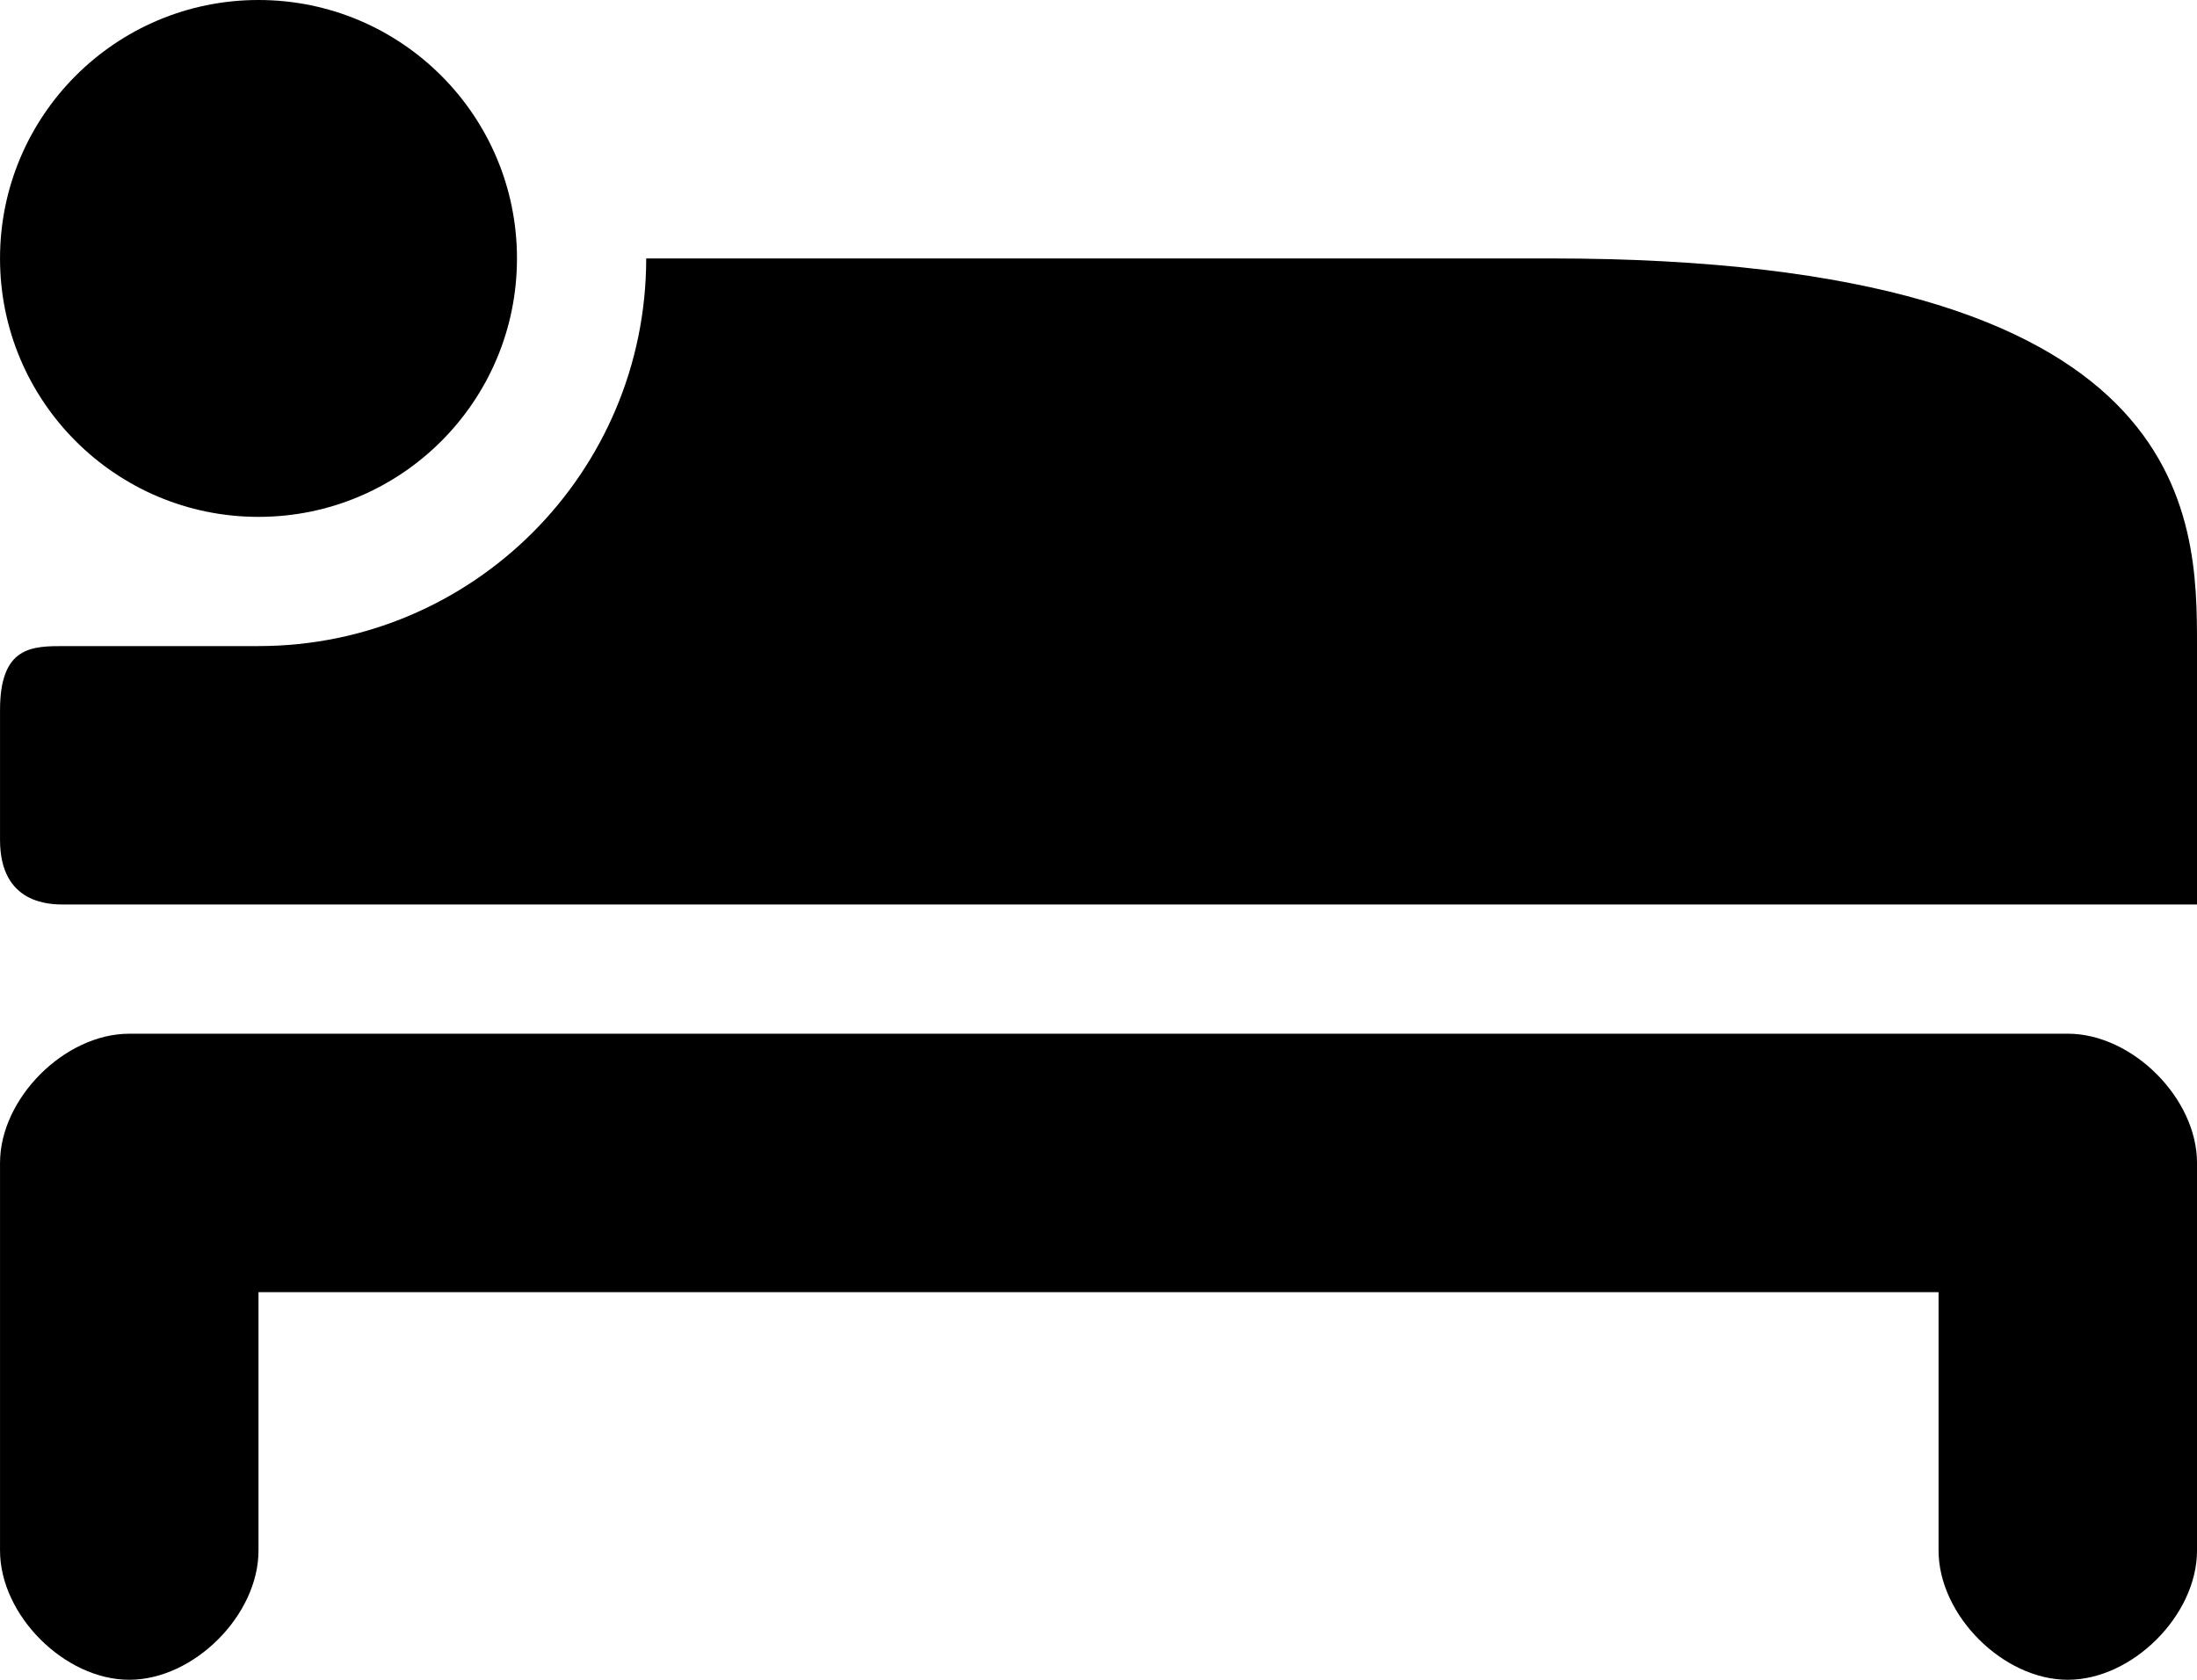 <?xml version="1.0" encoding="utf-8"?><!DOCTYPE svg PUBLIC "-//W3C//DTD SVG 1.1//EN" "http://www.w3.org/Graphics/SVG/1.1/DTD/svg11.dtd"><svg version="1.1" xmlns="http://www.w3.org/2000/svg" xmlns:xlink="http://www.w3.org/1999/xlink" x="0px" y="0px" viewBox="0 0 100 76.47" enable-background="new 0 0 100 76.47" xml:space="preserve"><circle cx="11.766" cy="11.765" r="11.765"></circle><path d="M29.413,11.765c0,9.747-7.901,17.647-17.647,17.647H2.942c-1.486,0-2.949,0-2.941,2.941c0.002,0.799,0,3.622,0,5.882
	c0,2.942,2.286,2.942,2.941,2.942H100V29.412c0-5.883,0-17.647-29.411-17.647H29.413z"></path><path d="M5.883,47.059c-2.941,0-5.882,2.942-5.882,5.882c-0.001,5.829,0,12.614,0,17.646c0,2.942,2.941,5.883,5.882,5.883
	c2.941,0,5.883-2.94,5.883-5.883V58.824h76.471v11.763c0,2.942,2.94,5.883,5.881,5.883c2.942,0,5.883-2.94,5.883-5.883V52.94
	c0-2.939-2.94-5.882-5.883-5.882H5.883z"></path></svg>